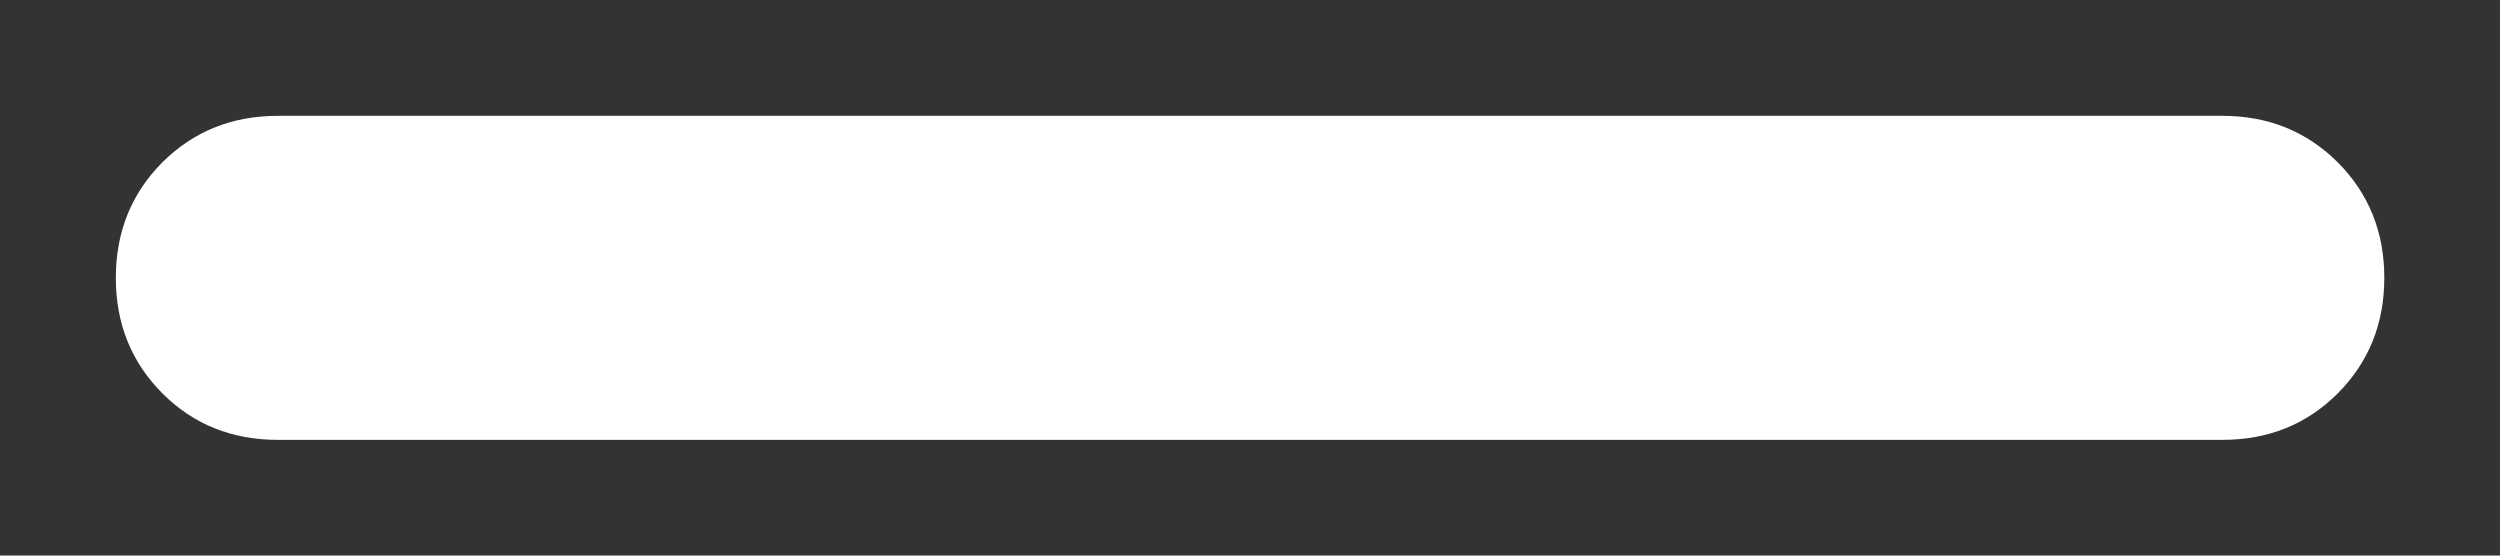 <svg width="18" height="4" viewBox="0 0 18 4" fill="none" xmlns="http://www.w3.org/2000/svg">
<rect x="0" y="0" width="18" height="4" fill="#333333" stroke="none"/>
<path d="M2.001 3.167C1.67 3.167 1.393 3.056 1.169 2.832C0.946 2.608 0.834 2.331 0.834 2.001C0.834 1.67 0.946 1.393 1.169 1.169C1.393 0.946 1.67 0.834 2.001 0.834H16.001C16.331 0.834 16.608 0.946 16.832 1.169C17.055 1.393 17.167 1.67 17.167 2.001C17.167 2.331 17.055 2.608 16.832 2.832C16.608 3.056 16.331 3.167 16.001 3.167H2.001Z" fill="white"/>
</svg>
